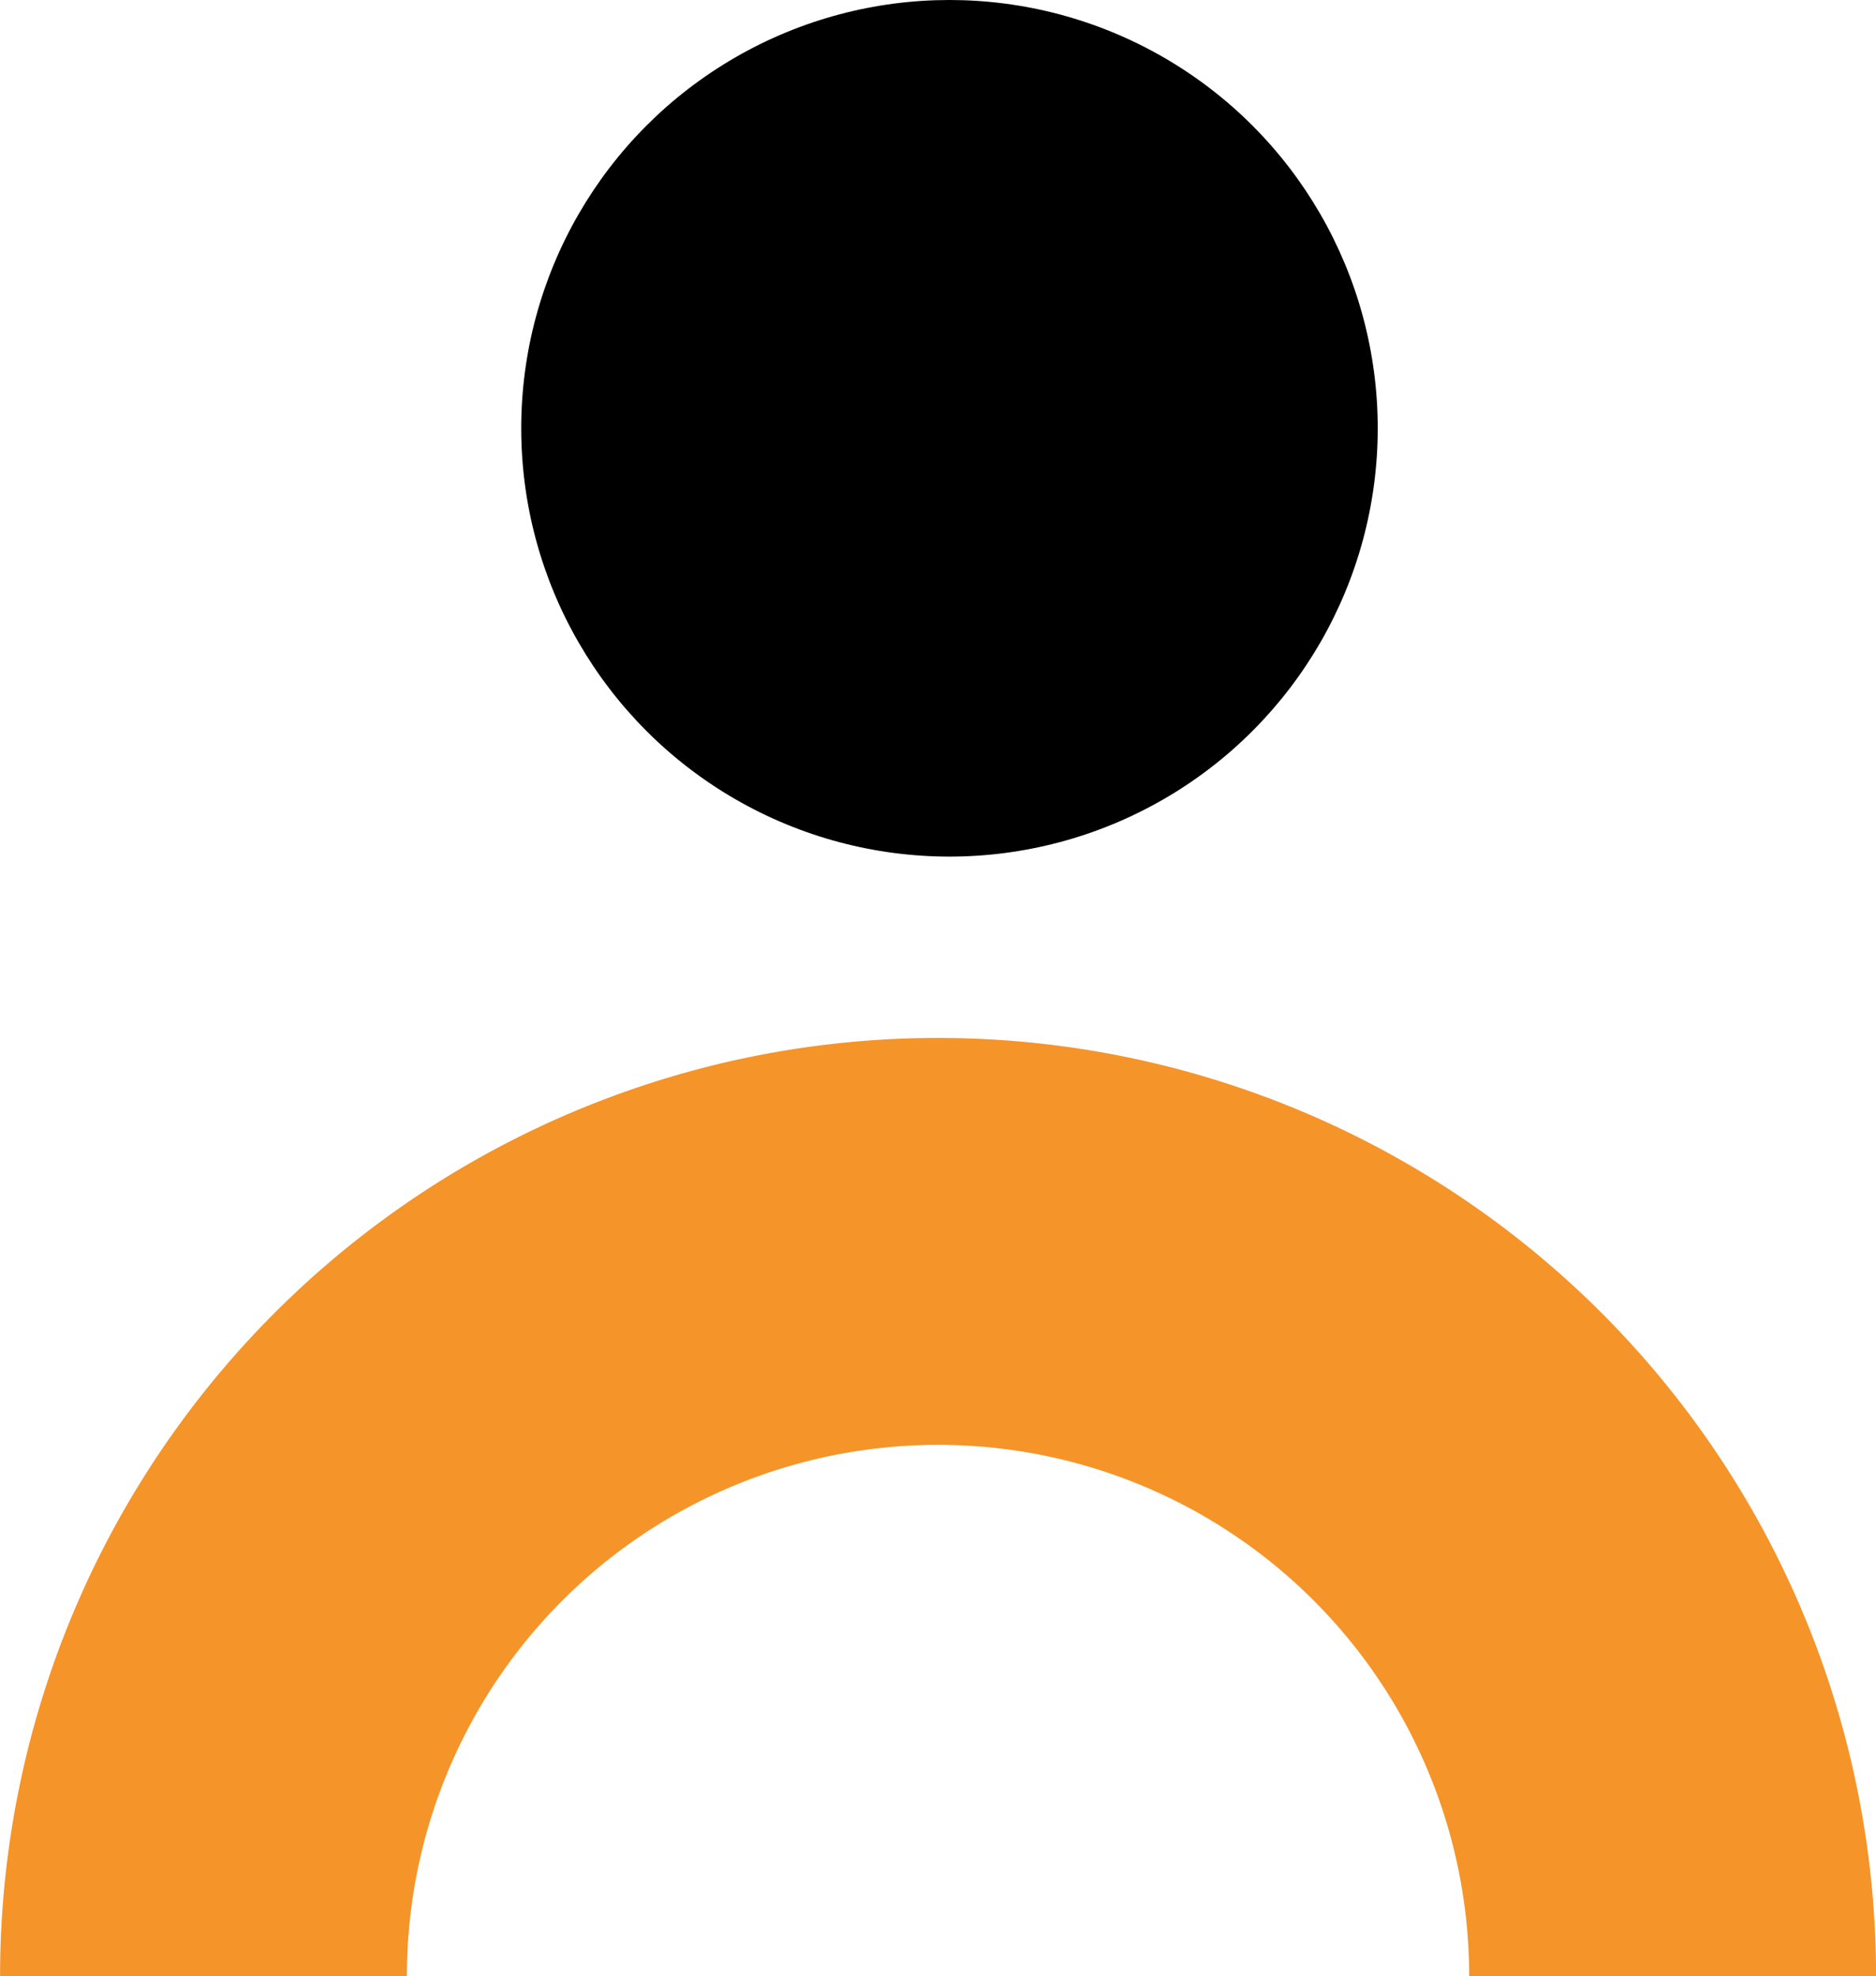 <svg xmlns="http://www.w3.org/2000/svg" width="25.911" height="27.291" viewBox="0 0 25.911 27.291">
  <g id="Group_1134" data-name="Group 1134" transform="translate(-1078.077 -666.381)">
    <path id="Path_5544" data-name="Path 5544" d="M1098.369,719.271a7.336,7.336,0,1,0-14.672,0h-5.619a12.955,12.955,0,0,1,25.911,0Z" transform="translate(0 -25.6)" fill="#f59429"/>
    <circle id="Ellipse_158" data-name="Ellipse 158" cx="5.915" cy="5.915" r="5.915" transform="translate(1085.276 666.381)"/>
  </g>
</svg>
